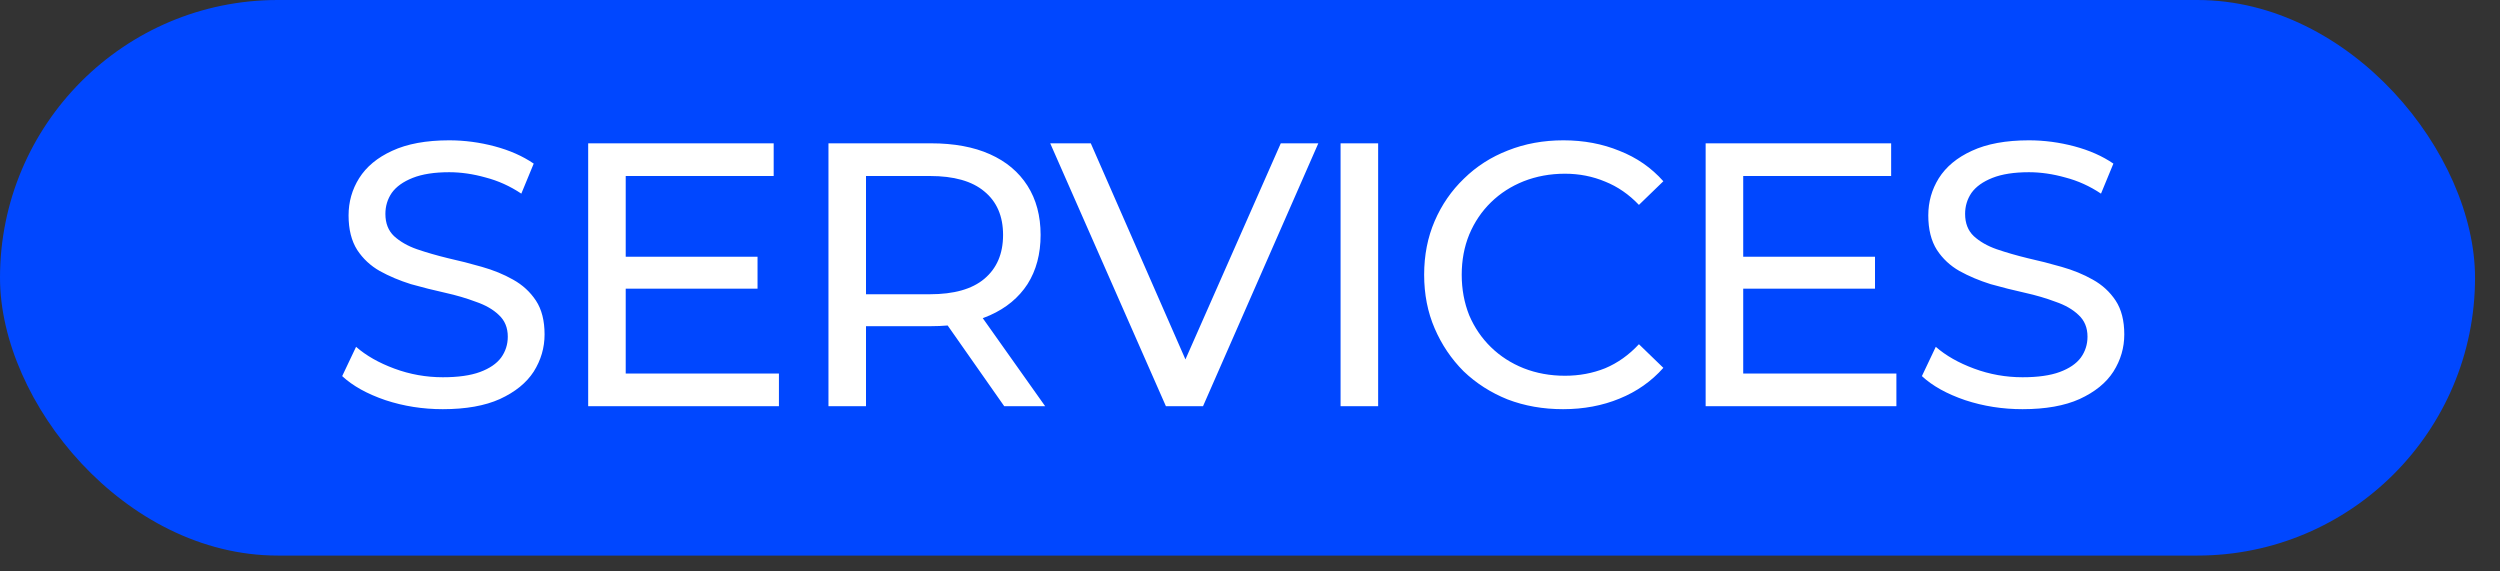 <?xml version="1.0" encoding="UTF-8"?> <svg xmlns="http://www.w3.org/2000/svg" width="70" height="16" viewBox="0 0 70 16" fill="none"><rect x="0" y="0" width="70" height="16" fill="#333333" stroke="none"/> <rect width="69.301" height="15.556" rx="7.778" fill="#0047FF"></rect> <path d="M12.399 11.457C11.838 11.457 11.302 11.373 10.791 11.204C10.279 11.029 9.876 10.805 9.581 10.531L9.97 9.711C10.251 9.957 10.608 10.16 11.043 10.321C11.477 10.482 11.93 10.563 12.399 10.563C12.827 10.563 13.174 10.514 13.44 10.416C13.706 10.318 13.903 10.184 14.029 10.016C14.155 9.841 14.218 9.645 14.218 9.427C14.218 9.175 14.134 8.972 13.966 8.818C13.805 8.663 13.591 8.541 13.324 8.45C13.065 8.352 12.778 8.267 12.462 8.197C12.147 8.127 11.828 8.047 11.505 7.956C11.19 7.857 10.899 7.735 10.633 7.588C10.373 7.44 10.163 7.244 10.002 6.999C9.841 6.746 9.76 6.424 9.76 6.031C9.76 5.653 9.858 5.306 10.055 4.991C10.258 4.668 10.566 4.412 10.98 4.223C11.4 4.027 11.933 3.929 12.578 3.929C13.005 3.929 13.43 3.985 13.85 4.097C14.271 4.209 14.635 4.37 14.944 4.581L14.597 5.422C14.281 5.211 13.948 5.061 13.598 4.97C13.247 4.871 12.907 4.822 12.578 4.822C12.164 4.822 11.824 4.875 11.558 4.98C11.292 5.085 11.095 5.225 10.969 5.401C10.85 5.576 10.791 5.772 10.791 5.989C10.791 6.249 10.871 6.456 11.032 6.61C11.201 6.764 11.414 6.887 11.674 6.978C11.94 7.069 12.231 7.153 12.546 7.23C12.862 7.3 13.177 7.381 13.493 7.472C13.815 7.563 14.106 7.682 14.365 7.829C14.632 7.977 14.845 8.173 15.007 8.418C15.168 8.663 15.248 8.979 15.248 9.364C15.248 9.736 15.147 10.083 14.944 10.405C14.74 10.721 14.425 10.976 13.997 11.173C13.577 11.362 13.044 11.457 12.399 11.457ZM17.426 7.188H21.211V8.082H17.426V7.188ZM17.52 10.458H21.81V11.373H16.469V4.013H21.663V4.928H17.52V10.458ZM23.197 11.373V4.013H26.067C26.712 4.013 27.262 4.114 27.718 4.318C28.174 4.521 28.524 4.815 28.77 5.201C29.015 5.586 29.137 6.046 29.137 6.578C29.137 7.111 29.015 7.57 28.77 7.956C28.524 8.334 28.174 8.625 27.718 8.828C27.262 9.031 26.712 9.133 26.067 9.133H23.775L24.248 8.649V11.373H23.197ZM28.118 11.373L26.246 8.702H27.371L29.264 11.373H28.118ZM24.248 8.755L23.775 8.239H26.036C26.709 8.239 27.217 8.096 27.56 7.808C27.911 7.514 28.086 7.104 28.086 6.578C28.086 6.053 27.911 5.646 27.56 5.359C27.217 5.071 26.709 4.928 26.036 4.928H23.775L24.248 4.402V8.755ZM32.645 11.373L29.406 4.013H30.542L33.517 10.805H32.865L35.862 4.013H36.913L33.685 11.373H32.645ZM37.536 11.373V4.013H38.588V11.373H37.536ZM43.767 11.457C43.206 11.457 42.687 11.366 42.211 11.183C41.741 10.994 41.331 10.731 40.98 10.395C40.637 10.051 40.367 9.652 40.171 9.196C39.974 8.741 39.876 8.239 39.876 7.693C39.876 7.146 39.974 6.645 40.171 6.189C40.367 5.734 40.64 5.338 40.991 5.001C41.341 4.658 41.751 4.395 42.221 4.213C42.698 4.023 43.216 3.929 43.777 3.929C44.345 3.929 44.867 4.027 45.344 4.223C45.827 4.412 46.237 4.696 46.574 5.075L45.89 5.737C45.61 5.443 45.294 5.225 44.944 5.085C44.594 4.938 44.219 4.864 43.819 4.864C43.406 4.864 43.02 4.935 42.663 5.075C42.312 5.215 42.007 5.411 41.748 5.664C41.489 5.916 41.285 6.217 41.138 6.568C40.998 6.911 40.928 7.286 40.928 7.693C40.928 8.099 40.998 8.478 41.138 8.828C41.285 9.172 41.489 9.47 41.748 9.722C42.007 9.974 42.312 10.171 42.663 10.311C43.02 10.451 43.406 10.521 43.819 10.521C44.219 10.521 44.594 10.451 44.944 10.311C45.294 10.164 45.61 9.939 45.89 9.638L46.574 10.3C46.237 10.679 45.827 10.966 45.344 11.162C44.867 11.358 44.341 11.457 43.767 11.457ZM48.715 7.188H52.5V8.082H48.715V7.188ZM48.81 10.458H53.099V11.373H47.758V4.013H52.952V4.928H48.81V10.458ZM56.631 11.457C56.07 11.457 55.534 11.373 55.023 11.204C54.511 11.029 54.108 10.805 53.813 10.531L54.202 9.711C54.483 9.957 54.84 10.16 55.275 10.321C55.709 10.482 56.161 10.563 56.631 10.563C57.059 10.563 57.406 10.514 57.672 10.416C57.938 10.318 58.135 10.184 58.261 10.016C58.387 9.841 58.45 9.645 58.45 9.427C58.45 9.175 58.366 8.972 58.198 8.818C58.036 8.663 57.823 8.541 57.556 8.45C57.297 8.352 57.01 8.267 56.694 8.197C56.379 8.127 56.06 8.047 55.737 7.956C55.422 7.857 55.131 7.735 54.865 7.588C54.605 7.44 54.395 7.244 54.234 6.999C54.073 6.746 53.992 6.424 53.992 6.031C53.992 5.653 54.09 5.306 54.286 4.991C54.49 4.668 54.798 4.412 55.212 4.223C55.632 4.027 56.165 3.929 56.81 3.929C57.237 3.929 57.661 3.985 58.082 4.097C58.503 4.209 58.867 4.37 59.175 4.581L58.828 5.422C58.513 5.211 58.18 5.061 57.83 4.97C57.479 4.871 57.139 4.822 56.81 4.822C56.396 4.822 56.056 4.875 55.79 4.98C55.524 5.085 55.327 5.225 55.201 5.401C55.082 5.576 55.023 5.772 55.023 5.989C55.023 6.249 55.103 6.456 55.264 6.61C55.432 6.764 55.646 6.887 55.906 6.978C56.172 7.069 56.463 7.153 56.778 7.23C57.094 7.3 57.409 7.381 57.725 7.472C58.047 7.563 58.338 7.682 58.597 7.829C58.864 7.977 59.077 8.173 59.239 8.418C59.4 8.663 59.48 8.979 59.48 9.364C59.48 9.736 59.379 10.083 59.175 10.405C58.972 10.721 58.657 10.976 58.229 11.173C57.809 11.362 57.276 11.457 56.631 11.457Z" fill="white"></path> </svg> 